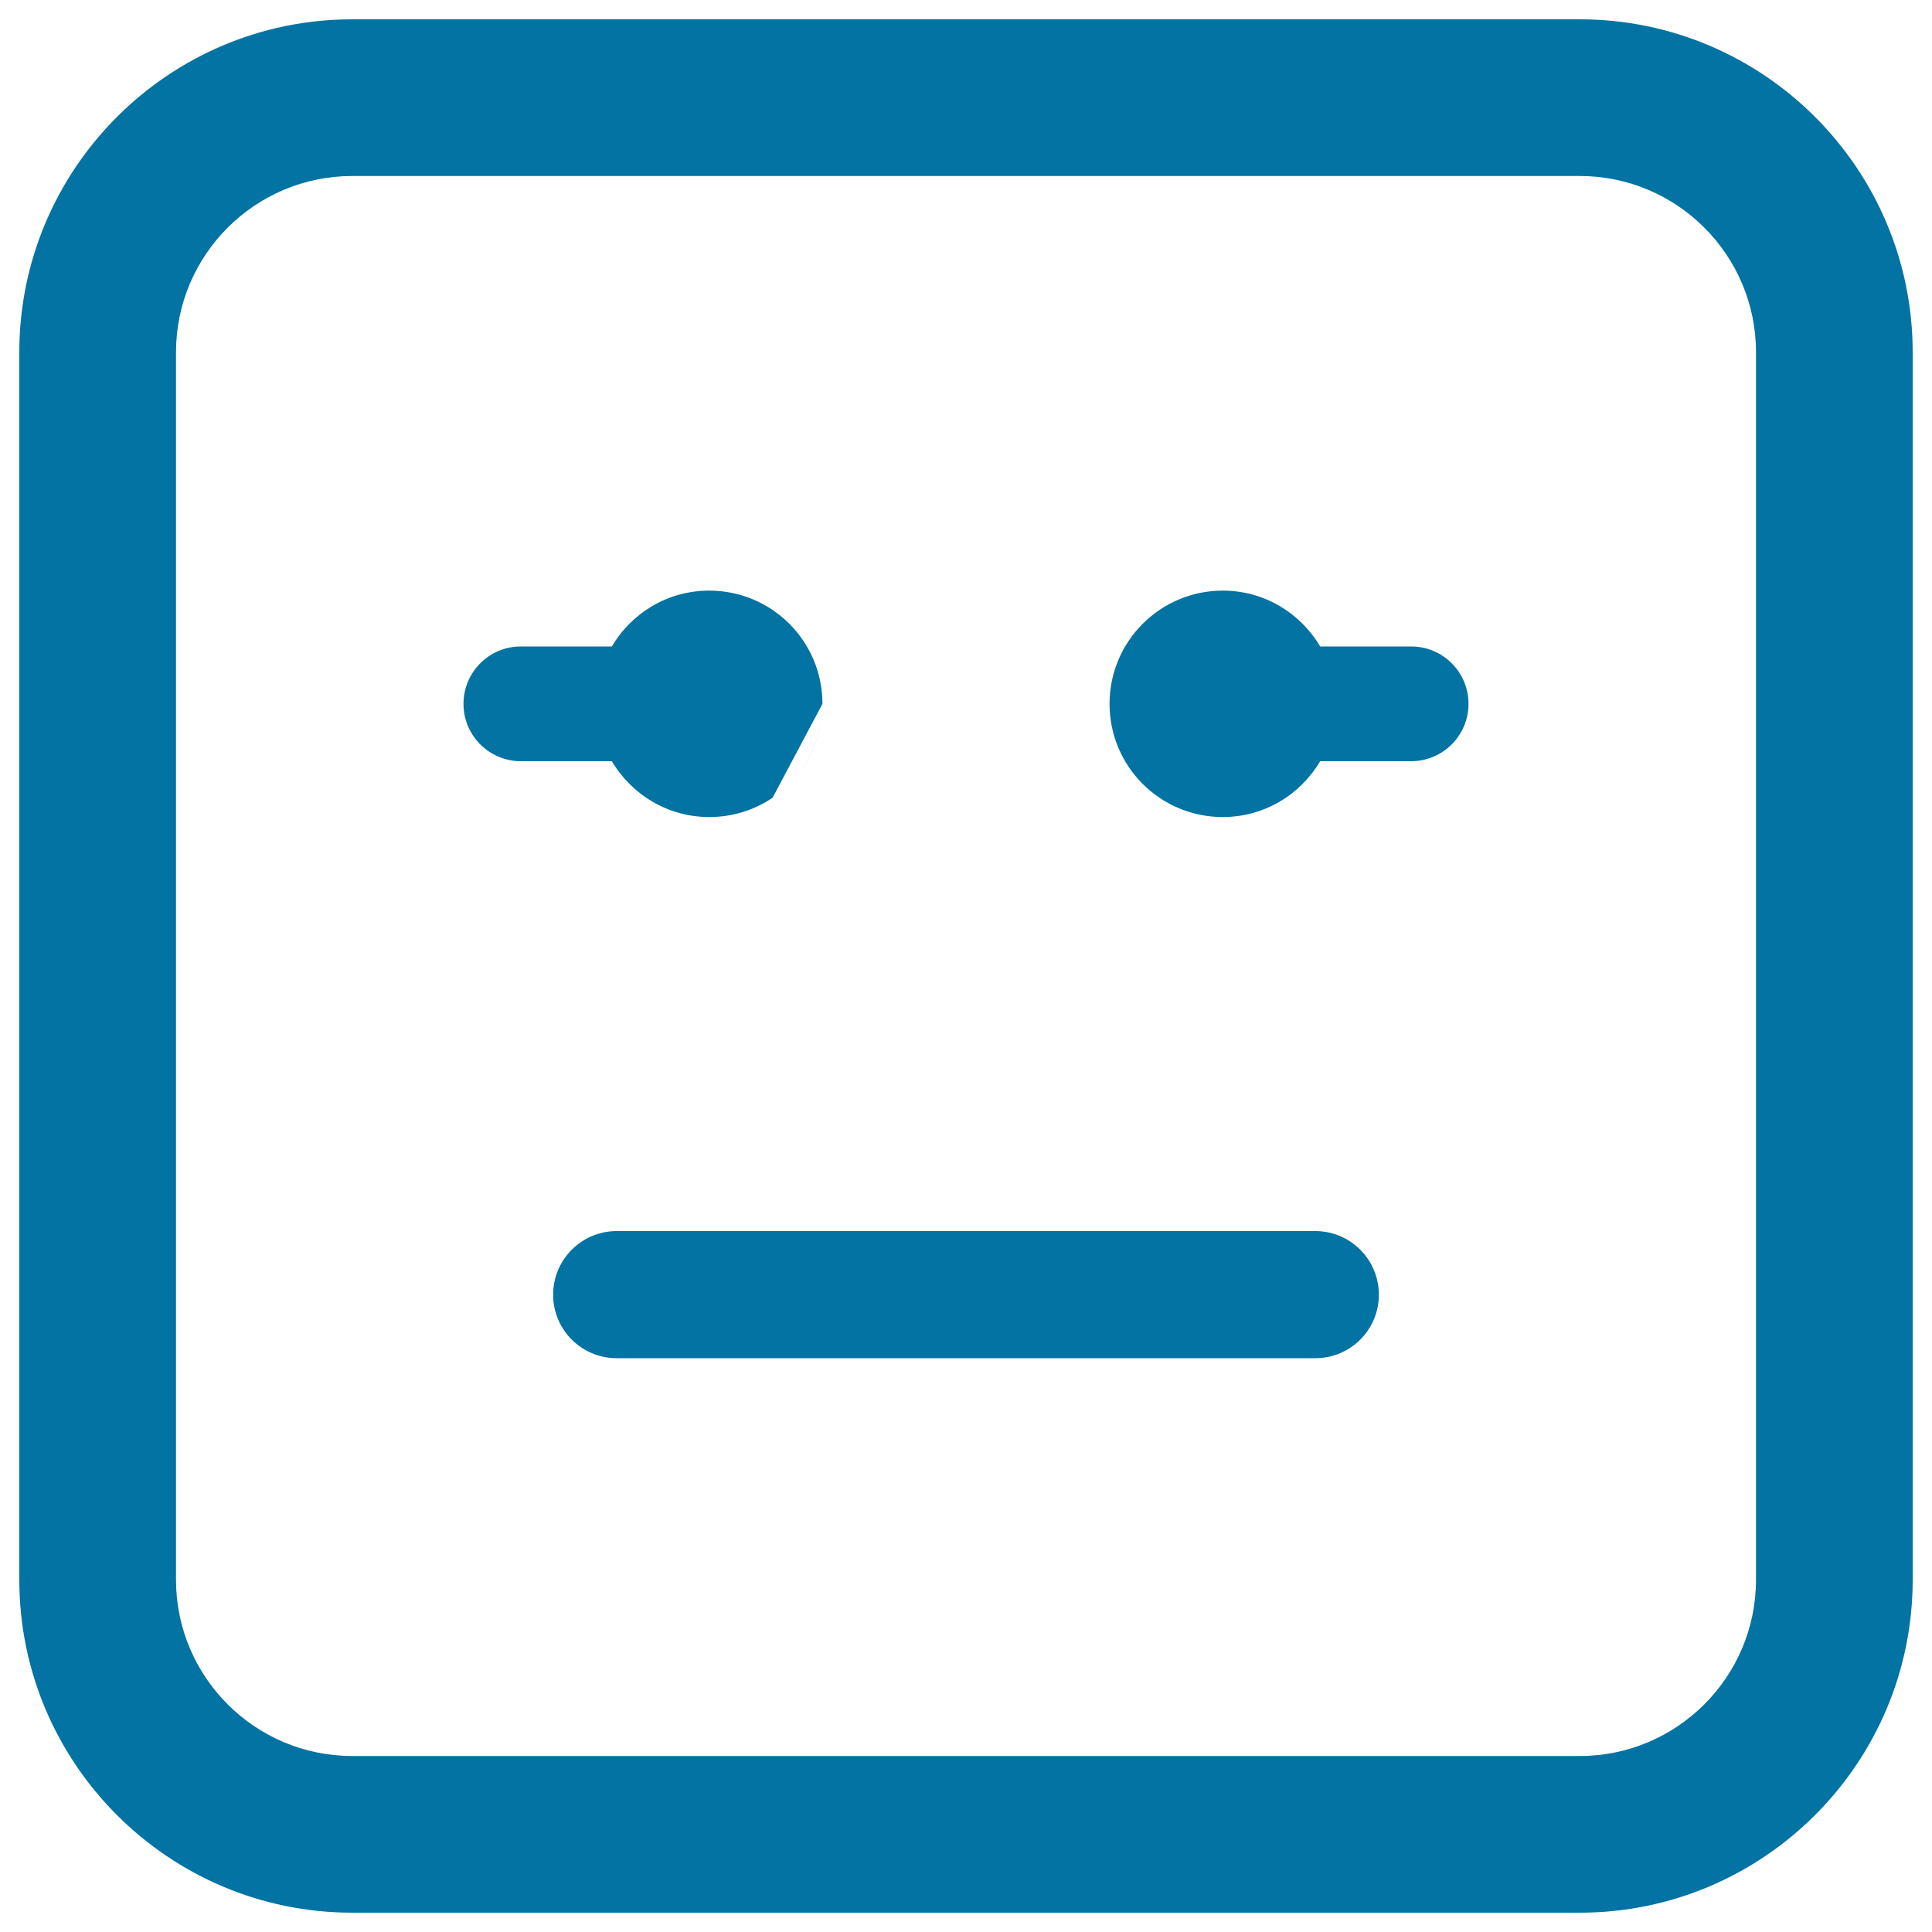 <svg xmlns="http://www.w3.org/2000/svg" viewBox="0 0 1000 1000" style="fill:#0273a2">
<title>Emoticon Square Face With Straight Mouth And Eyes Lines SVG icon</title>
<g><path d="M760.1,364.3c0,16.4-13.3,29.7-29.7,29.7h-47.1c-10.2,17.3-28.9,28.9-50.4,28.9c-32.4,0-58.6-26.2-58.6-58.6v0l0,0l0,0l0,0c0-32.4,26.3-58.6,58.6-58.6c21.5,0,40.2,11.6,50.4,28.9h47.1C746.8,334.6,760.1,347.9,760.1,364.3z M414.9,398.2c6.8-9.6,10.8-21.3,10.8-33.9l0,0C425.7,377,421.7,388.7,414.9,398.2z M316.7,394h-47.1c-16.4,0-29.7-13.3-29.7-29.7s13.3-29.7,29.7-29.7h47.1c10.2-17.3,28.9-28.9,50.4-28.9c32.4,0,58.6,26.2,58.6,58.6l0,0l0,0l0,0l-25.8,48.6c-9.3,6.3-20.6,10-32.8,10C345.7,422.9,326.9,411.3,316.7,394z M713.7,670.1c0,18.2-14.7,32.9-32.9,32.9H319.2c-18.2,0-32.9-14.7-32.9-32.9c0-18.1,14.7-32.9,32.9-32.9h361.6C699,637.2,713.7,652,713.7,670.1z M817.7,990H182.3C87.3,990,10,912.7,10,817.7V182.3C10,87.3,87.3,10,182.3,10h635.4c95,0,172.3,77.3,172.3,172.3v635.4C990,912.7,912.7,990,817.7,990z M182.3,91.1c-50.3,0-91.2,40.9-91.2,91.2v635.4c0,50.3,40.9,91.2,91.2,91.2h635.4c50.3,0,91.2-40.9,91.2-91.2V182.3c0-50.3-40.9-91.2-91.2-91.2C817.7,91.1,182.3,91.1,182.3,91.1z"/></g>
</svg>